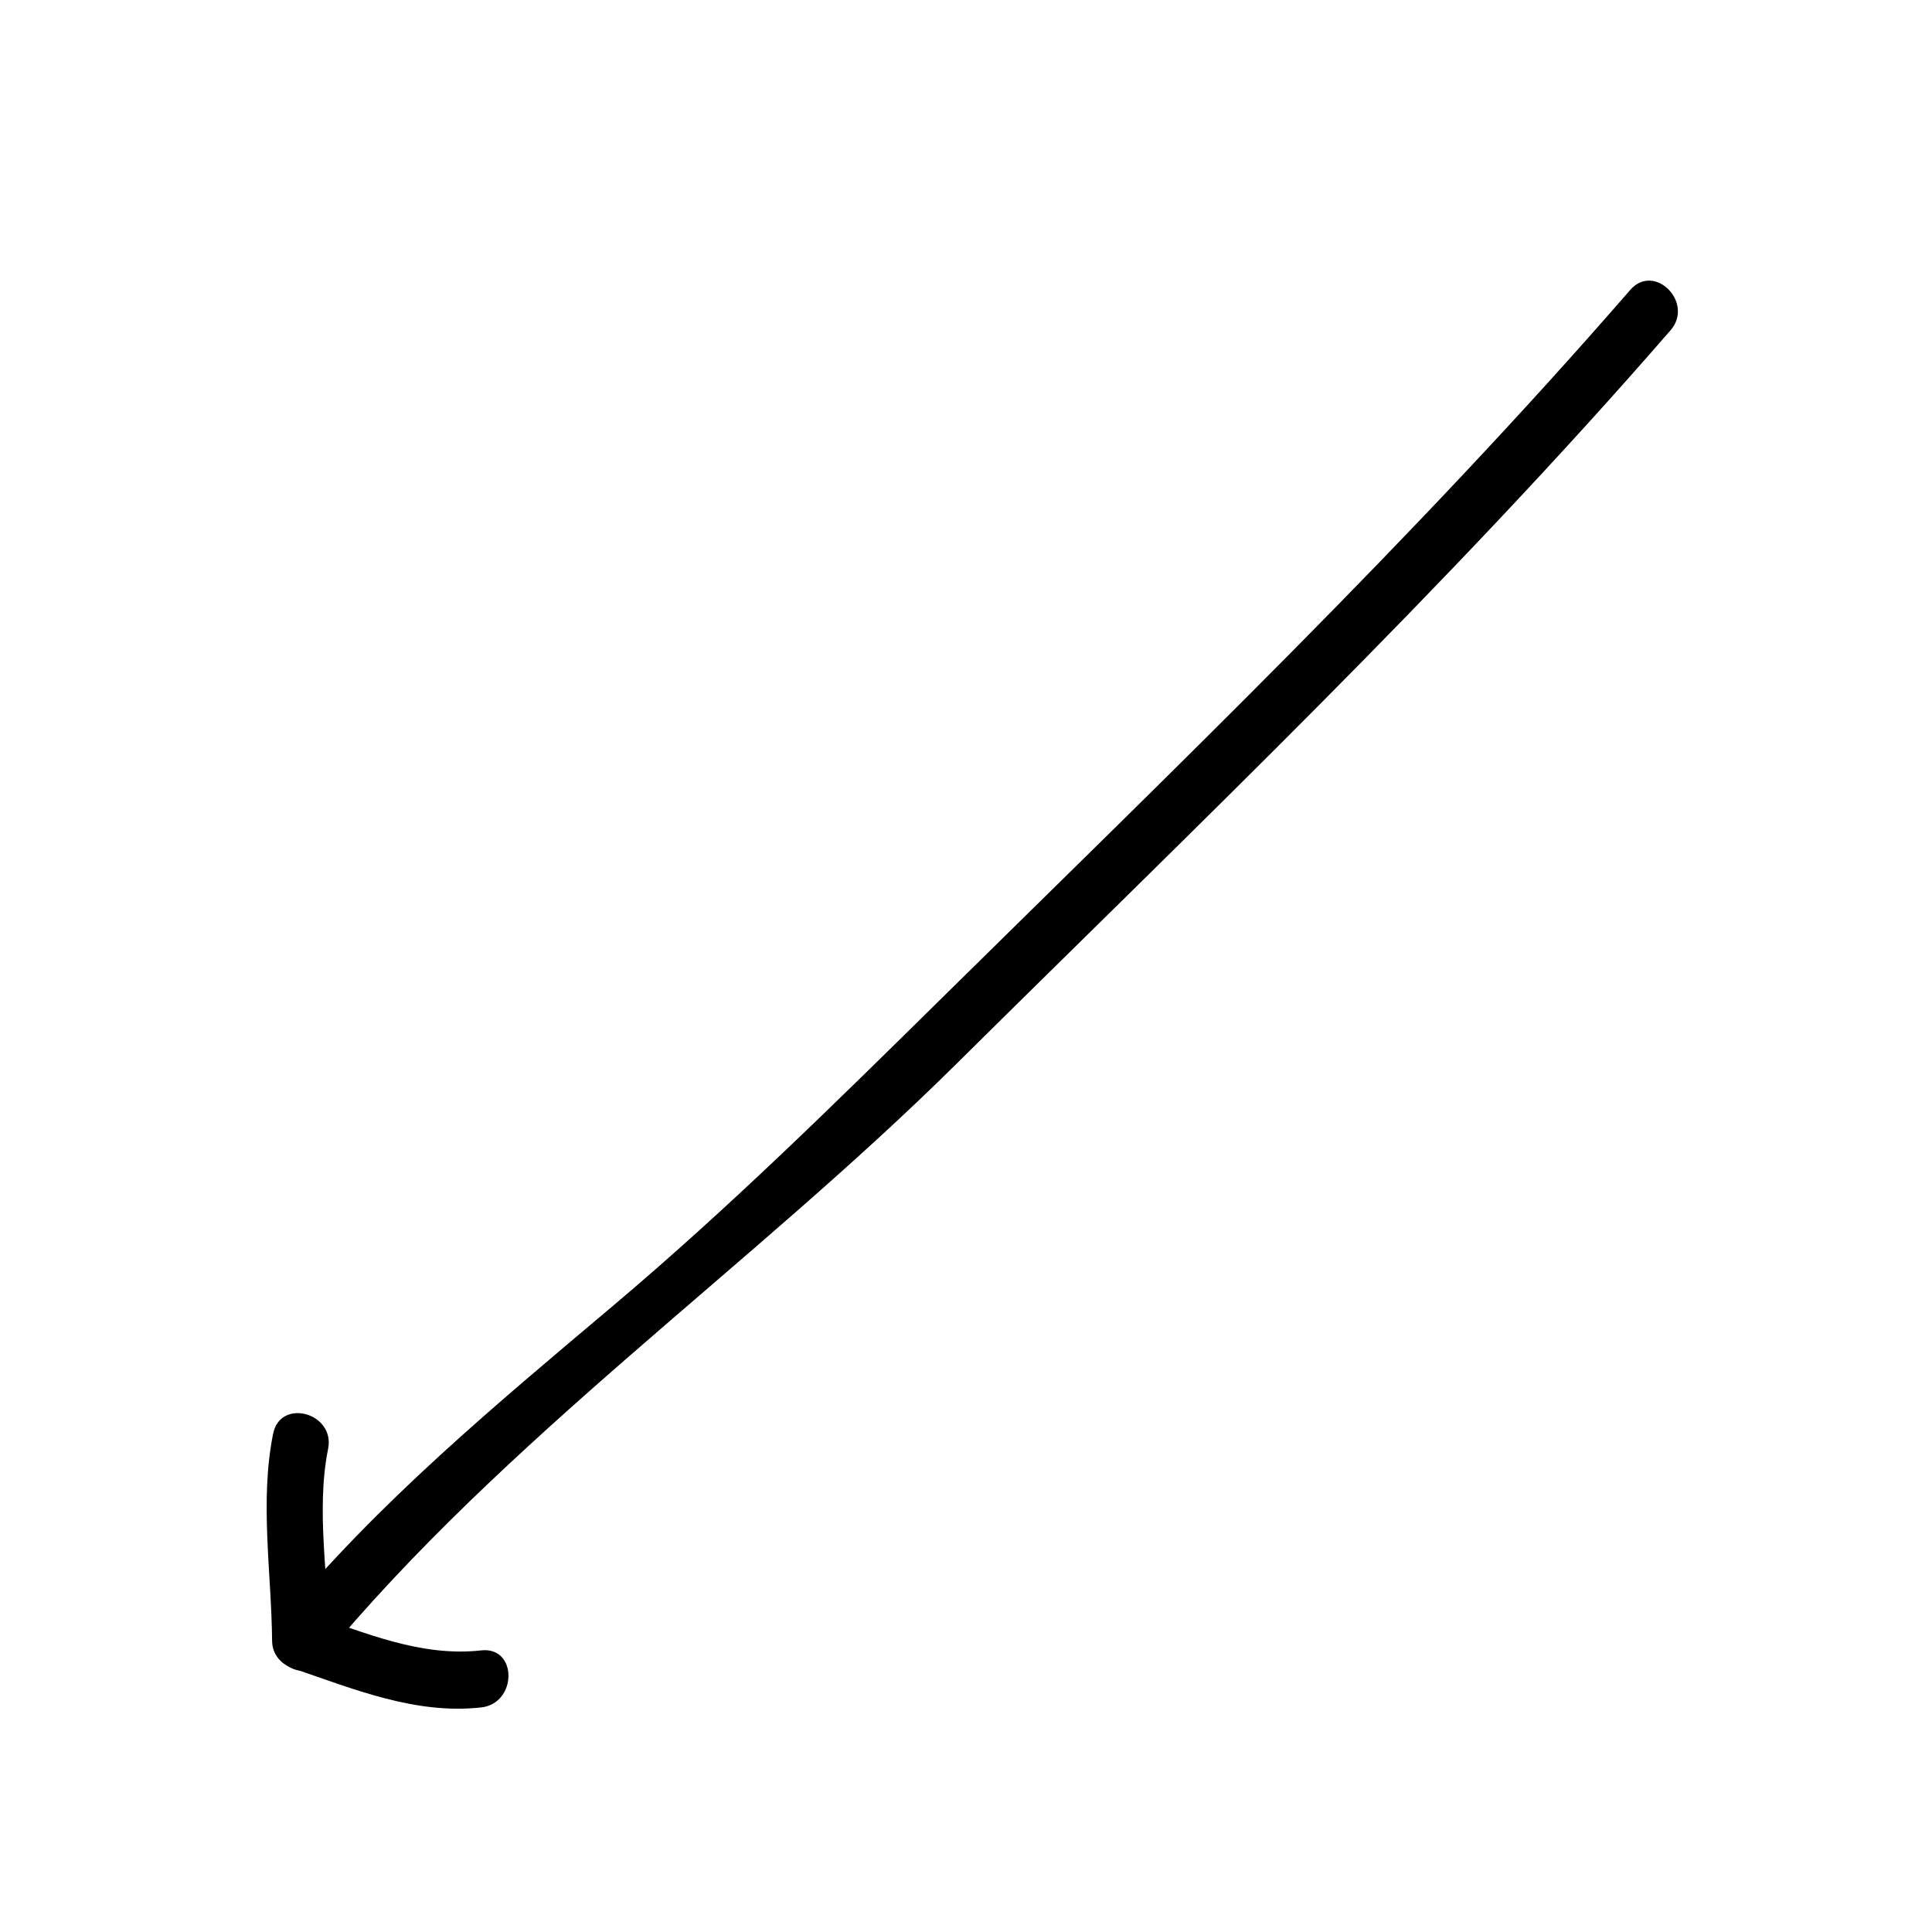 <?xml version="1.0" encoding="UTF-8"?>
<!-- The Best Svg Icon site in the world: iconSvg.co, Visit us! https://iconsvg.co -->
<svg fill="#000000" width="800px" height="800px" version="1.1" viewBox="144 144 512 512" xmlns="http://www.w3.org/2000/svg">
 <g>
  <path d="m216.38 523.94c-3.598 17.848-0.434 36.863-0.27 54.91 0.031 3.523 2.312 6.188 5.547 7.285 16.145 5.508 32.488 12.289 49.871 10.348 9.574-1.066 9.68-16.191 0-15.113-16.043 1.789-30.965-4.731-45.852-9.805 1.848 2.43 3.699 4.856 5.547 7.285-0.145-16.5-3.551-34.605-0.273-50.891 1.922-9.516-12.645-13.566-14.57-4.019z"/>
  <path d="m229.01 584.2c48.738-59.148 114.16-104.48 168.58-158.39 64.219-63.617 129.8-125.96 189.12-194.28 6.359-7.32-4.289-18.055-10.688-10.688-57.254 65.934-120.29 126.41-182.43 187.66-28.406 27.996-56.445 55.641-86.949 81.391-31.066 26.219-62.383 52.125-88.328 83.613-6.148 7.457 4.488 18.211 10.691 10.684z"/>
 </g>
</svg>